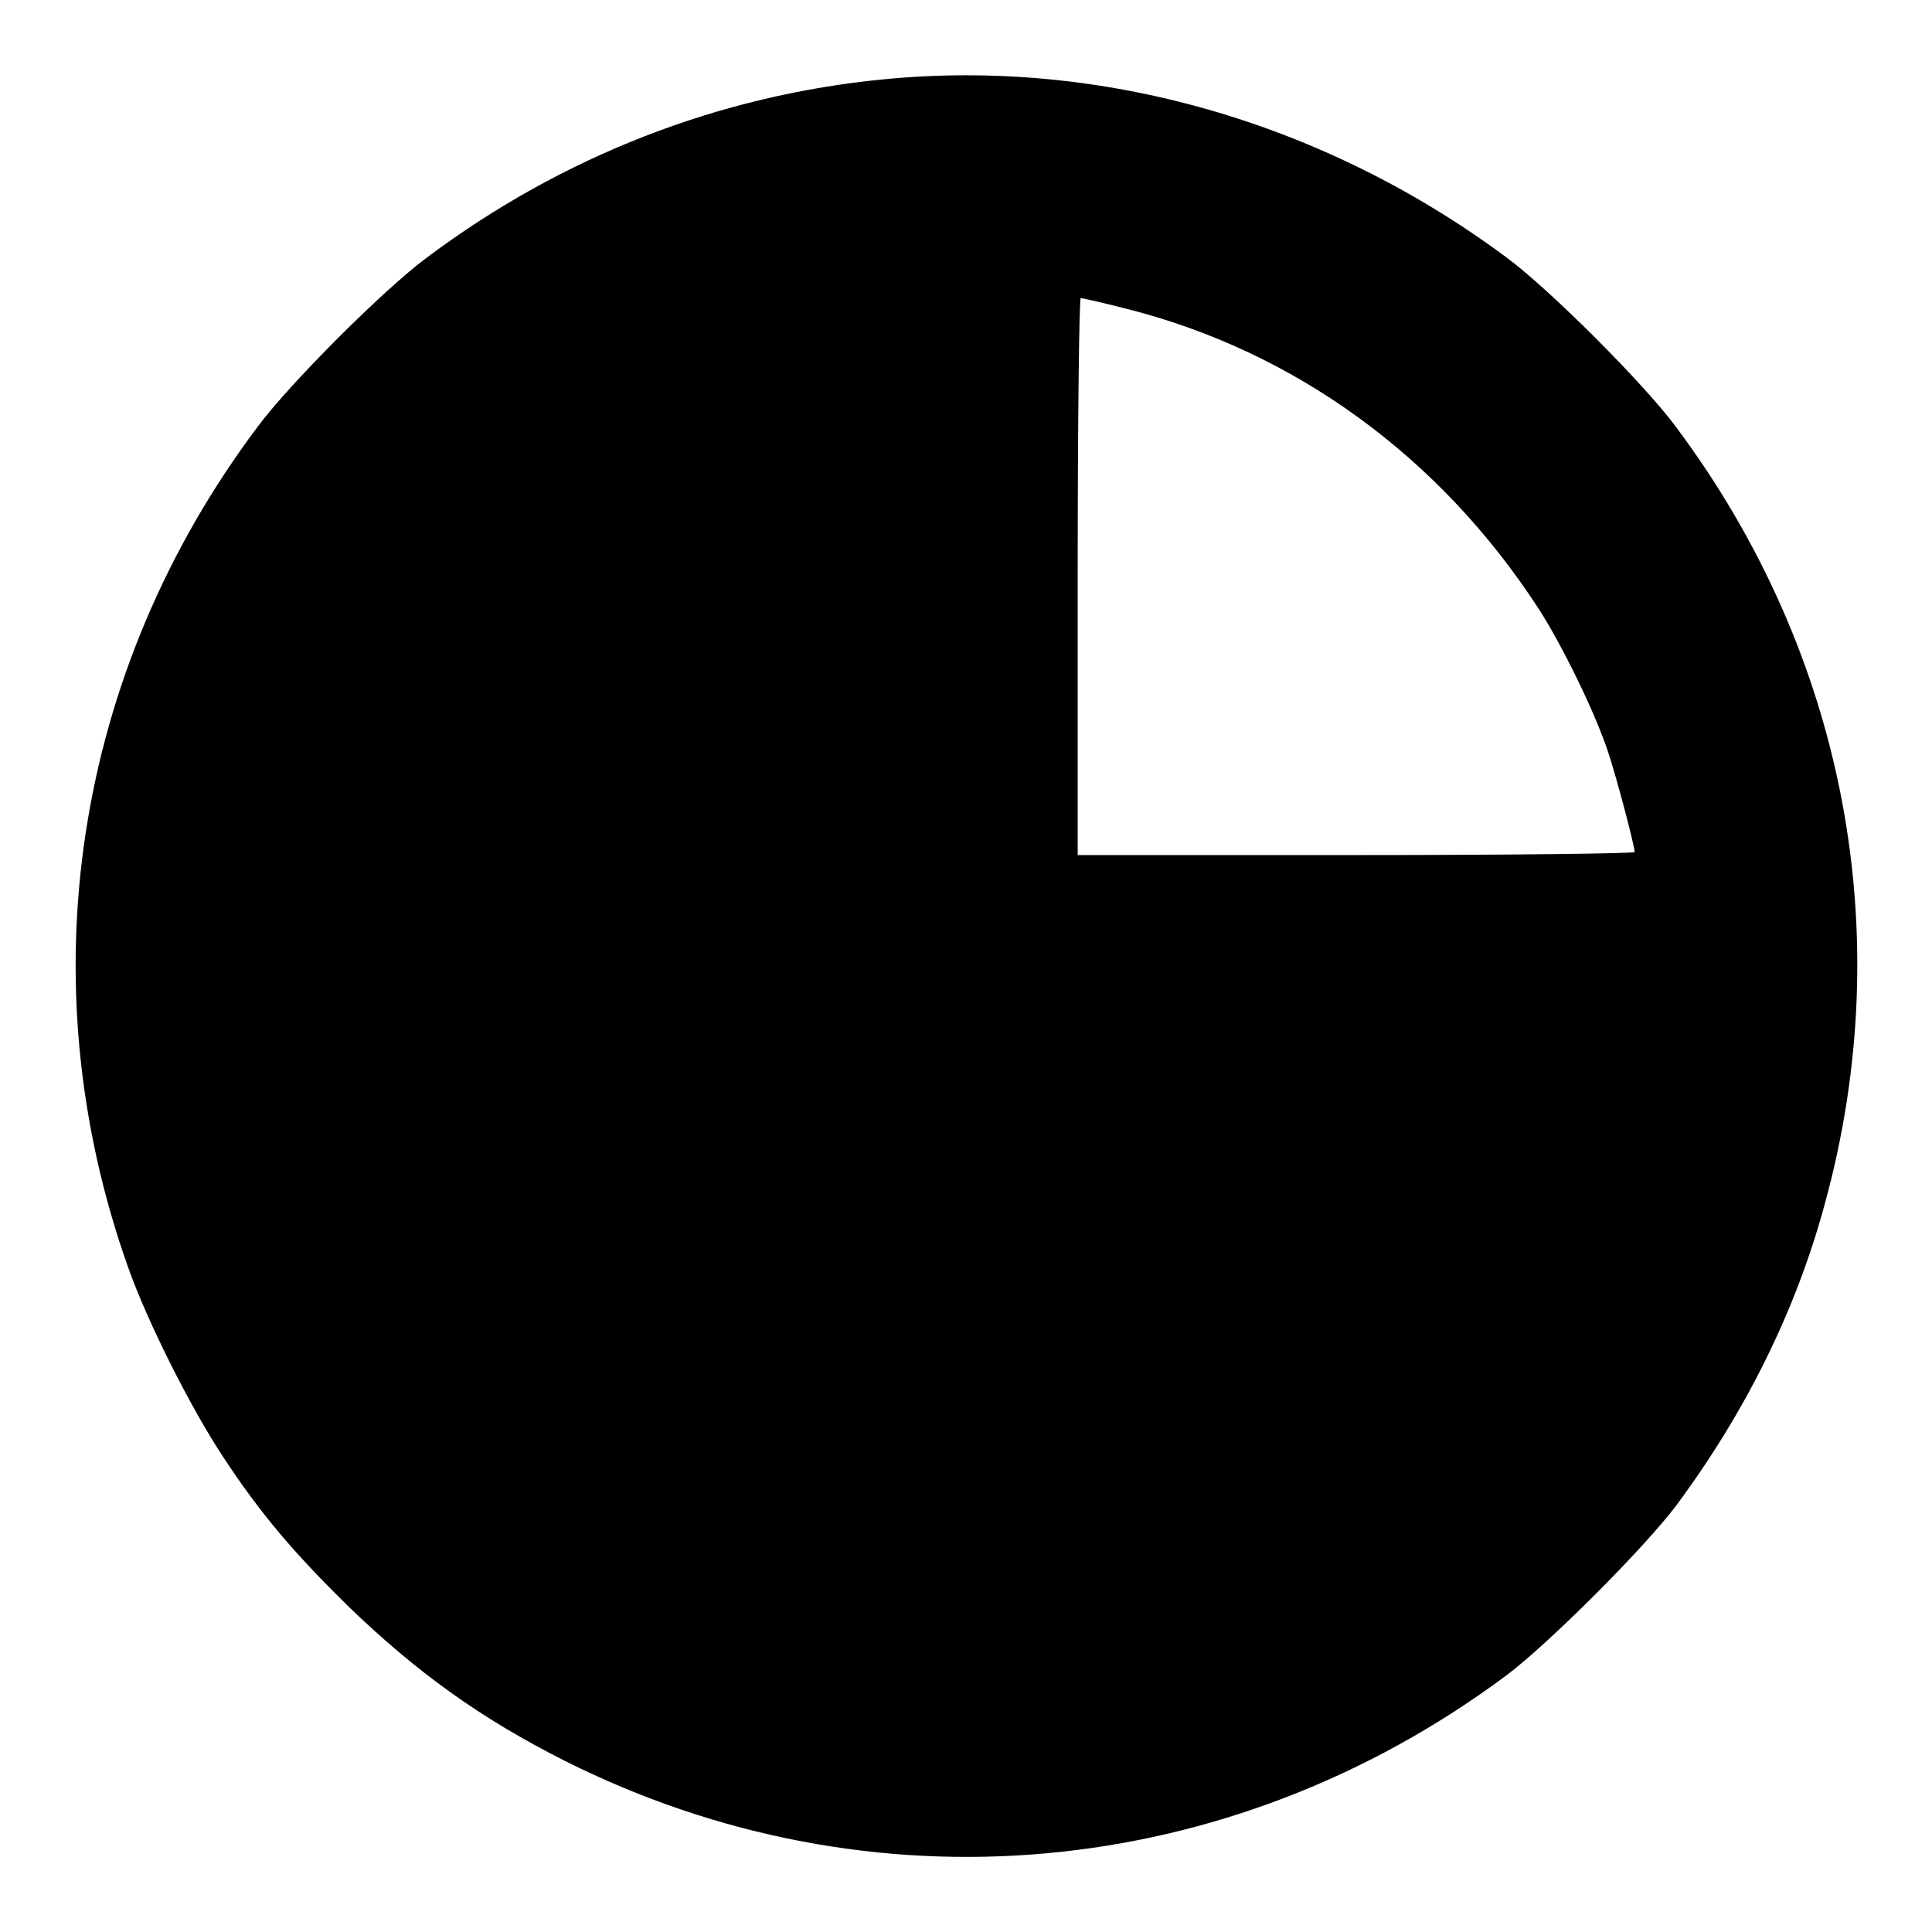 <?xml version="1.0" encoding="utf-8"?>
<!-- Svg Vector Icons : http://www.onlinewebfonts.com/icon -->
<!DOCTYPE svg PUBLIC "-//W3C//DTD SVG 1.1//EN" "http://www.w3.org/Graphics/SVG/1.1/DTD/svg11.dtd">
<svg version="1.1" xmlns="http://www.w3.org/2000/svg" xmlns:xlink="http://www.w3.org/1999/xlink" x="0px" y="0px" viewBox="0 0 256 256" enable-background="new 0 0 256 256" xml:space="preserve">
<g><g><g><path fill="#000000" d="M117.2,10.5c-21.9,2.1-42.7,10.2-60.6,23.6c-5.7,4.2-18.3,16.8-22.5,22.5C9.8,89,3.5,130.1,17,168c2.6,7.3,8.3,18.6,12.6,25.1c5,7.6,9.4,12.7,16.4,19.6c9.2,8.9,17.7,15,28.8,20.6c40.6,20.4,88,16.1,124.8-11.3c5.6-4.2,18.2-16.8,22.5-22.5c9.2-12.4,15.9-25.9,19.7-40c9.8-35.7,2.7-72.9-19.7-102.9c-4.2-5.7-16.8-18.3-22.5-22.5C175.5,16.2,146,7.7,117.2,10.5z M149.2,40.9c22.3,5.6,41.6,19.6,54.7,39.8c3.1,4.8,7.5,13.8,9.2,19c1.1,3.3,3.5,12.4,3.5,13.2c0,0.2-16.6,0.4-36.9,0.4h-36.9V76.4c0-20.9,0.2-36.9,0.4-36.9C143.4,39.5,146.1,40.1,149.2,40.9z"/></g></g></g>
</svg>